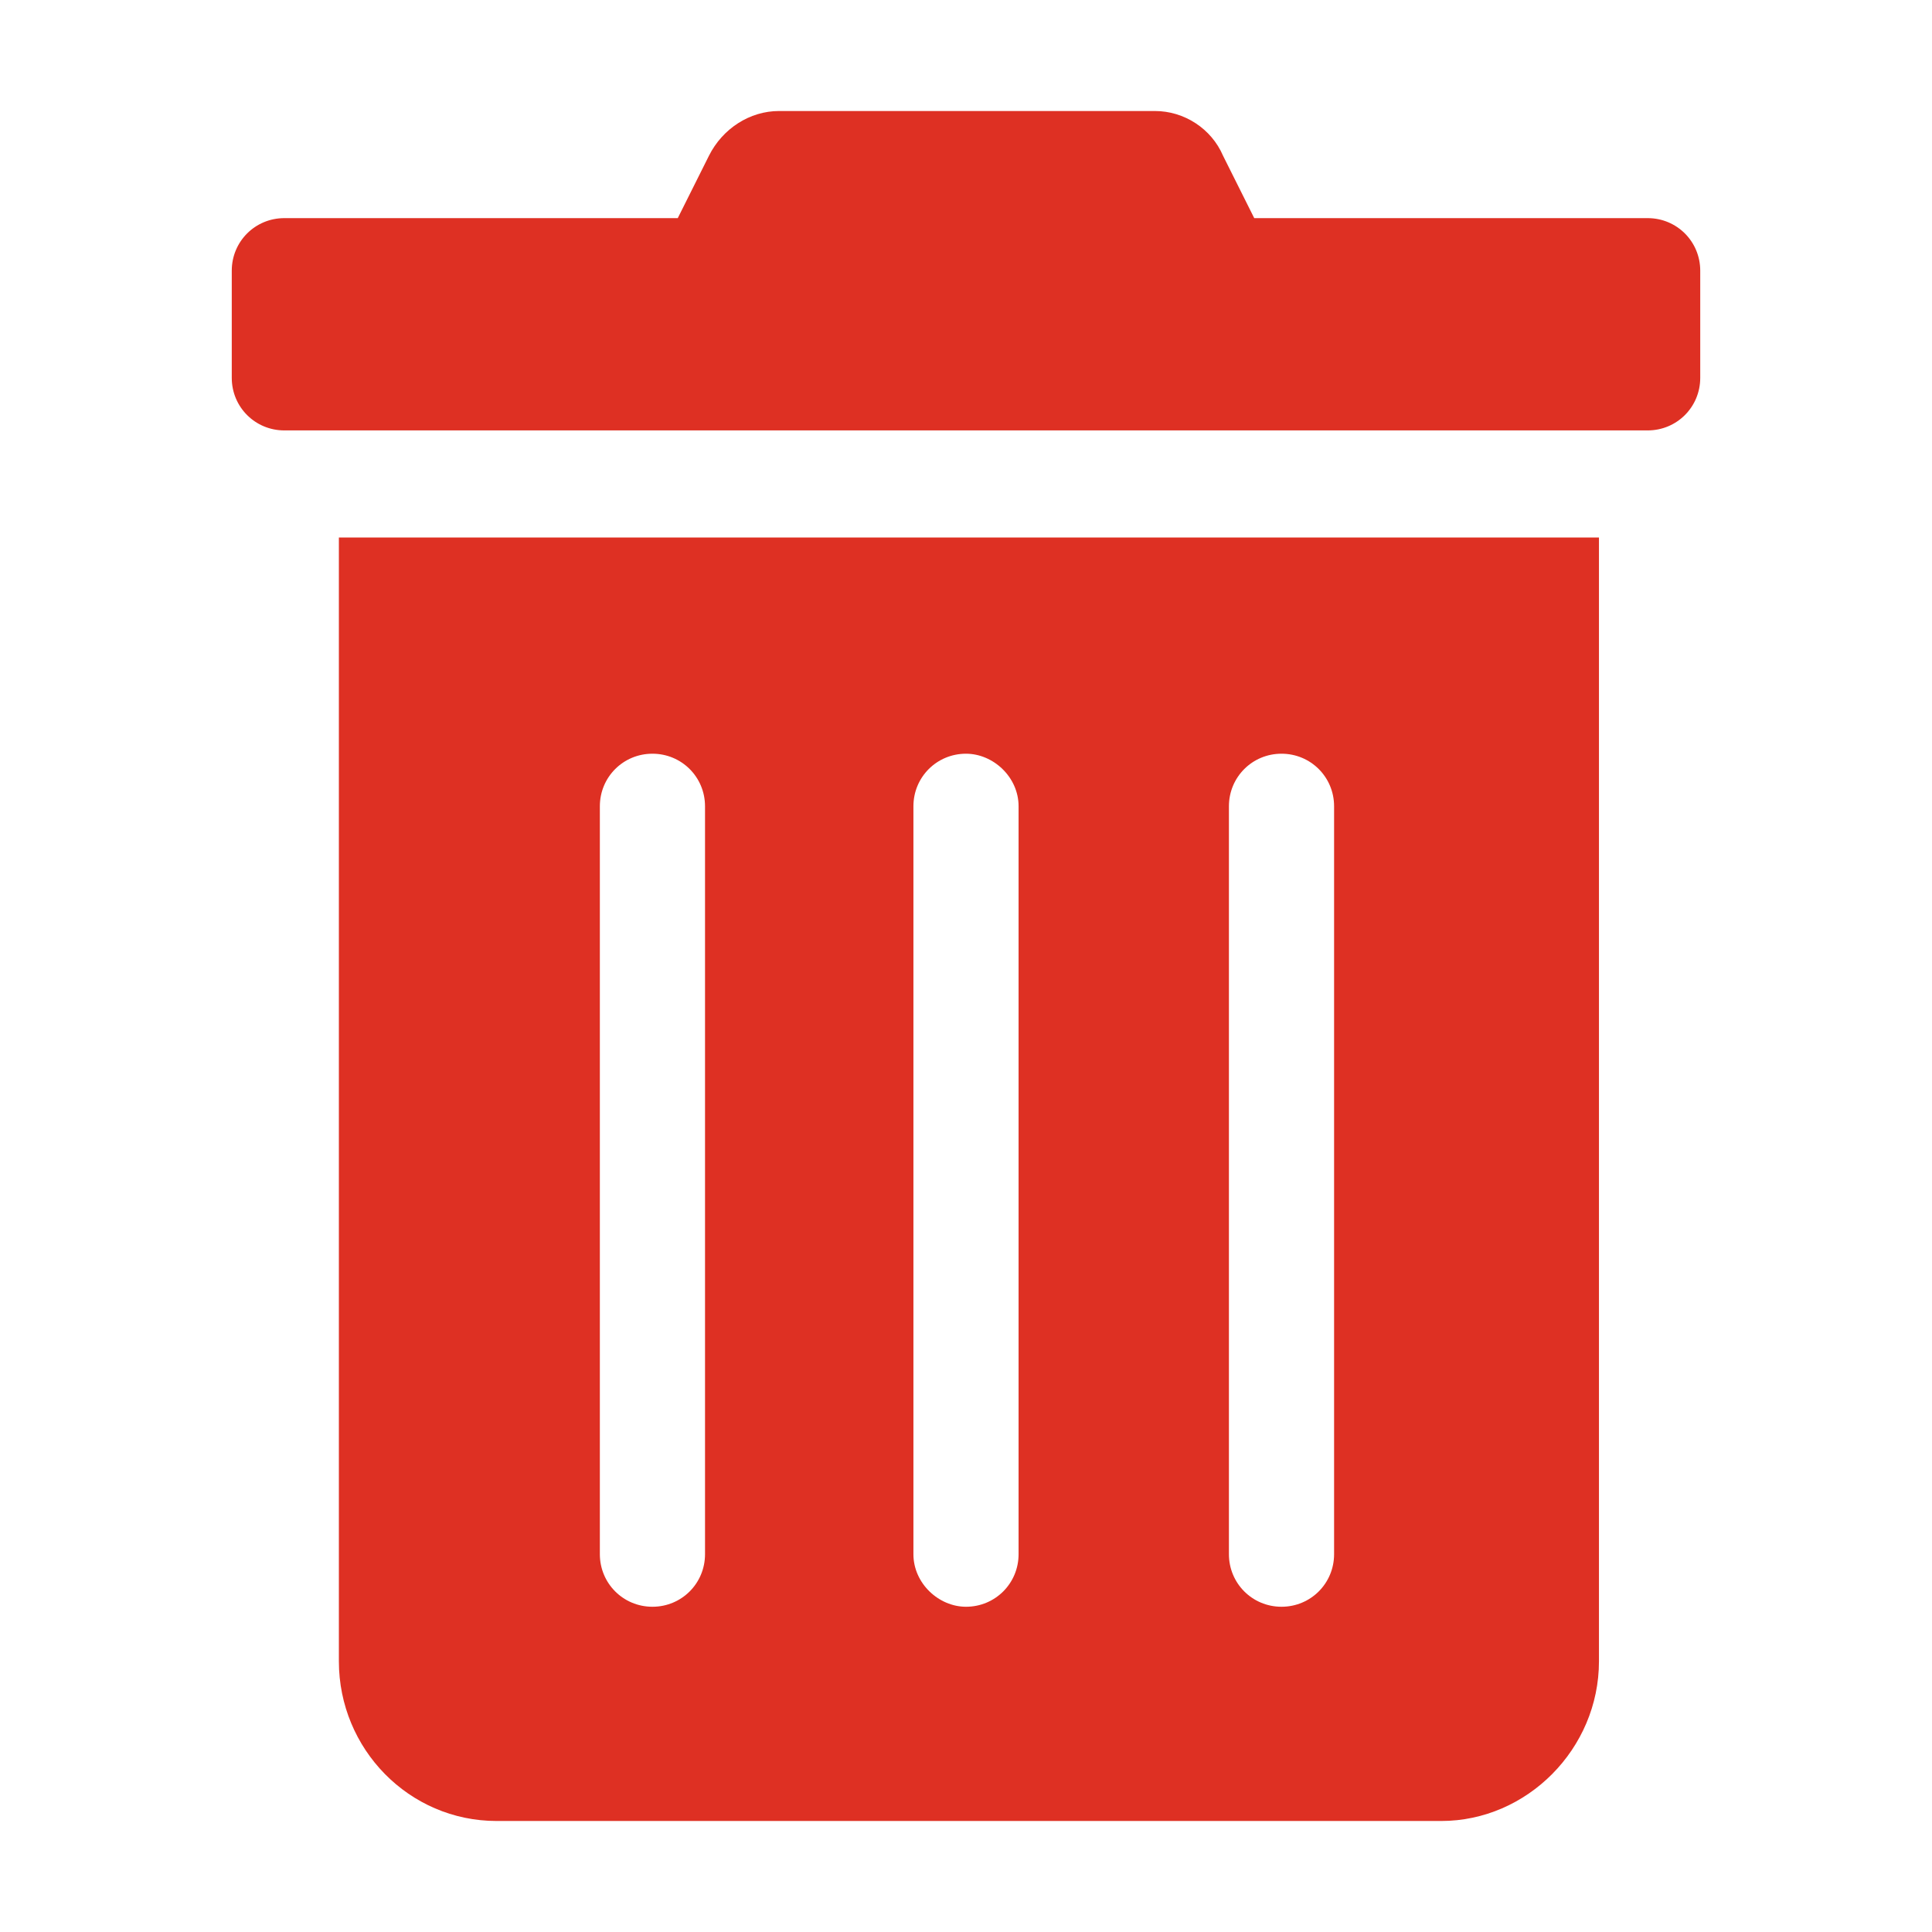 <?xml version="1.0" encoding="utf-8"?>
<!-- Generator: Adobe Illustrator 22.0.1, SVG Export Plug-In . SVG Version: 6.00 Build 0)  -->
<svg version="1.1" id="レイヤー_1" xmlns="http://www.w3.org/2000/svg" xmlns:xlink="http://www.w3.org/1999/xlink" x="0px"
	 y="0px" viewBox="0 0 99.2 99.2" style="enable-background:new 0 0 99.2 99.2;" xml:space="preserve">
<style type="text/css">
	.st0{fill:#DE3023;}
</style>
<path class="st0" d="M17.4,85.3c0,4.5,3.6,8.2,8.1,8.2l0,0h48.5c4.4,0,8.1-3.7,8.1-8.2l0,0V27.6H17.4V85.3z M63.1,41.4
	c0-1.5,1.2-2.7,2.7-2.7c1.5,0,2.7,1.2,2.7,2.7v38.4c0,1.5-1.2,2.7-2.7,2.7c-1.5,0-2.7-1.2-2.7-2.7V41.4z M46.9,41.4
	c0-1.5,1.2-2.7,2.7-2.7c1.4,0,2.7,1.2,2.7,2.7v38.4c0,1.5-1.2,2.7-2.7,2.7c-1.4,0-2.7-1.2-2.7-2.7V41.4z M30.8,41.4
	c0-1.5,1.2-2.7,2.7-2.7c1.5,0,2.7,1.2,2.7,2.7v38.4c0,1.5-1.2,2.7-2.7,2.7c-1.5,0-2.7-1.2-2.7-2.7V41.4z M84.6,11.2H64.4L62.8,8
	c-0.6-1.4-2-2.3-3.5-2.3H40c-1.5,0-2.9,0.9-3.6,2.3l-1.6,3.2H14.6c-1.5,0-2.7,1.2-2.7,2.7v5.5c0,1.5,1.2,2.7,2.7,2.7h70
	c1.5,0,2.7-1.2,2.7-2.7v-5.5C87.3,12.4,86.1,11.2,84.6,11.2z"/>
</svg>
